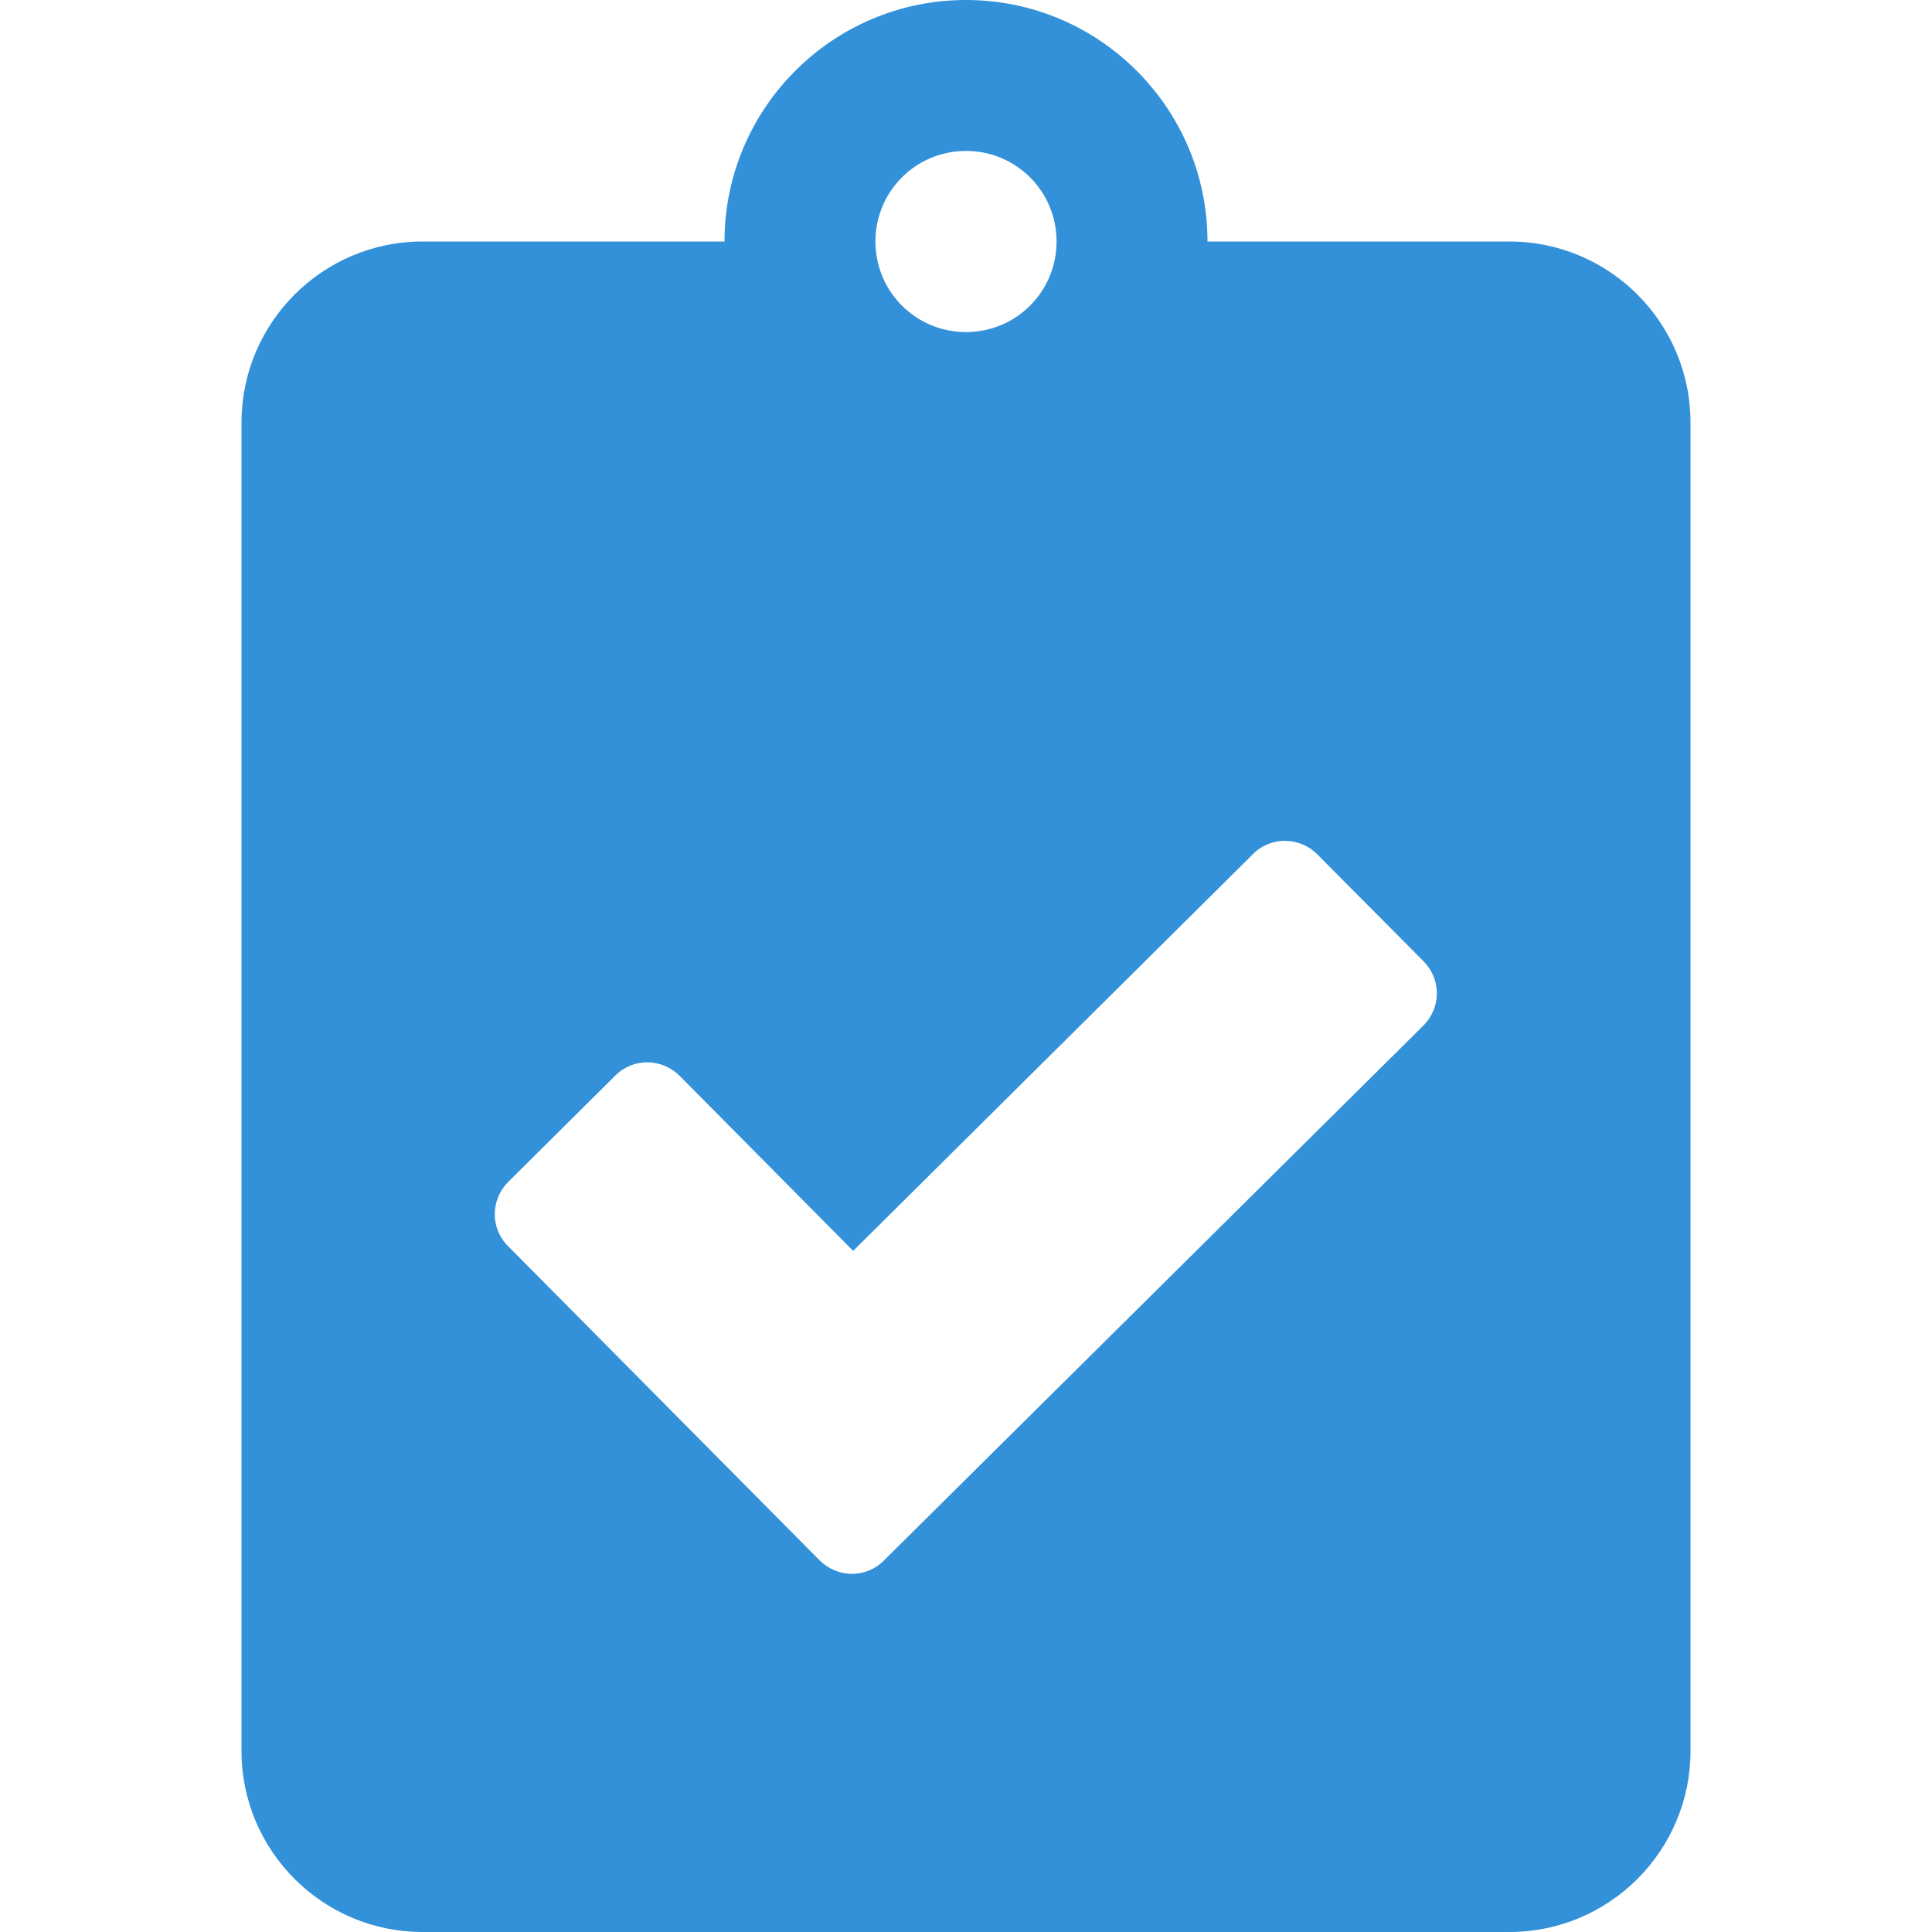 <svg width="40" height="40" viewBox="0 0 40 40" fill="none" xmlns="http://www.w3.org/2000/svg">
<g id="clipboard-check">
<path id="Vector" d="M31.25 5H25C25 2.242 22.758 0 20 0C17.242 0 15 2.242 15 5H8.75C6.68 5 5 6.68 5 8.75V36.25C5 38.32 6.68 40 8.75 40H31.25C33.32 40 35 38.32 35 36.25V8.75C35 6.68 33.32 5 31.25 5ZM20 3.125C21.039 3.125 21.875 3.961 21.875 5C21.875 6.039 21.039 6.875 20 6.875C18.961 6.875 18.125 6.039 18.125 5C18.125 3.961 18.961 3.125 20 3.125ZM29.469 21.234L18.297 32.312C17.93 32.68 17.336 32.672 16.969 32.305L10.516 25.797C10.148 25.43 10.156 24.836 10.523 24.469L12.742 22.266C13.109 21.898 13.703 21.906 14.07 22.273L17.664 25.898L25.945 17.68C26.312 17.312 26.906 17.32 27.273 17.688L29.477 19.906C29.844 20.281 29.836 20.867 29.469 21.234Z" fill="#3291D9"/>
</g>
</svg>
